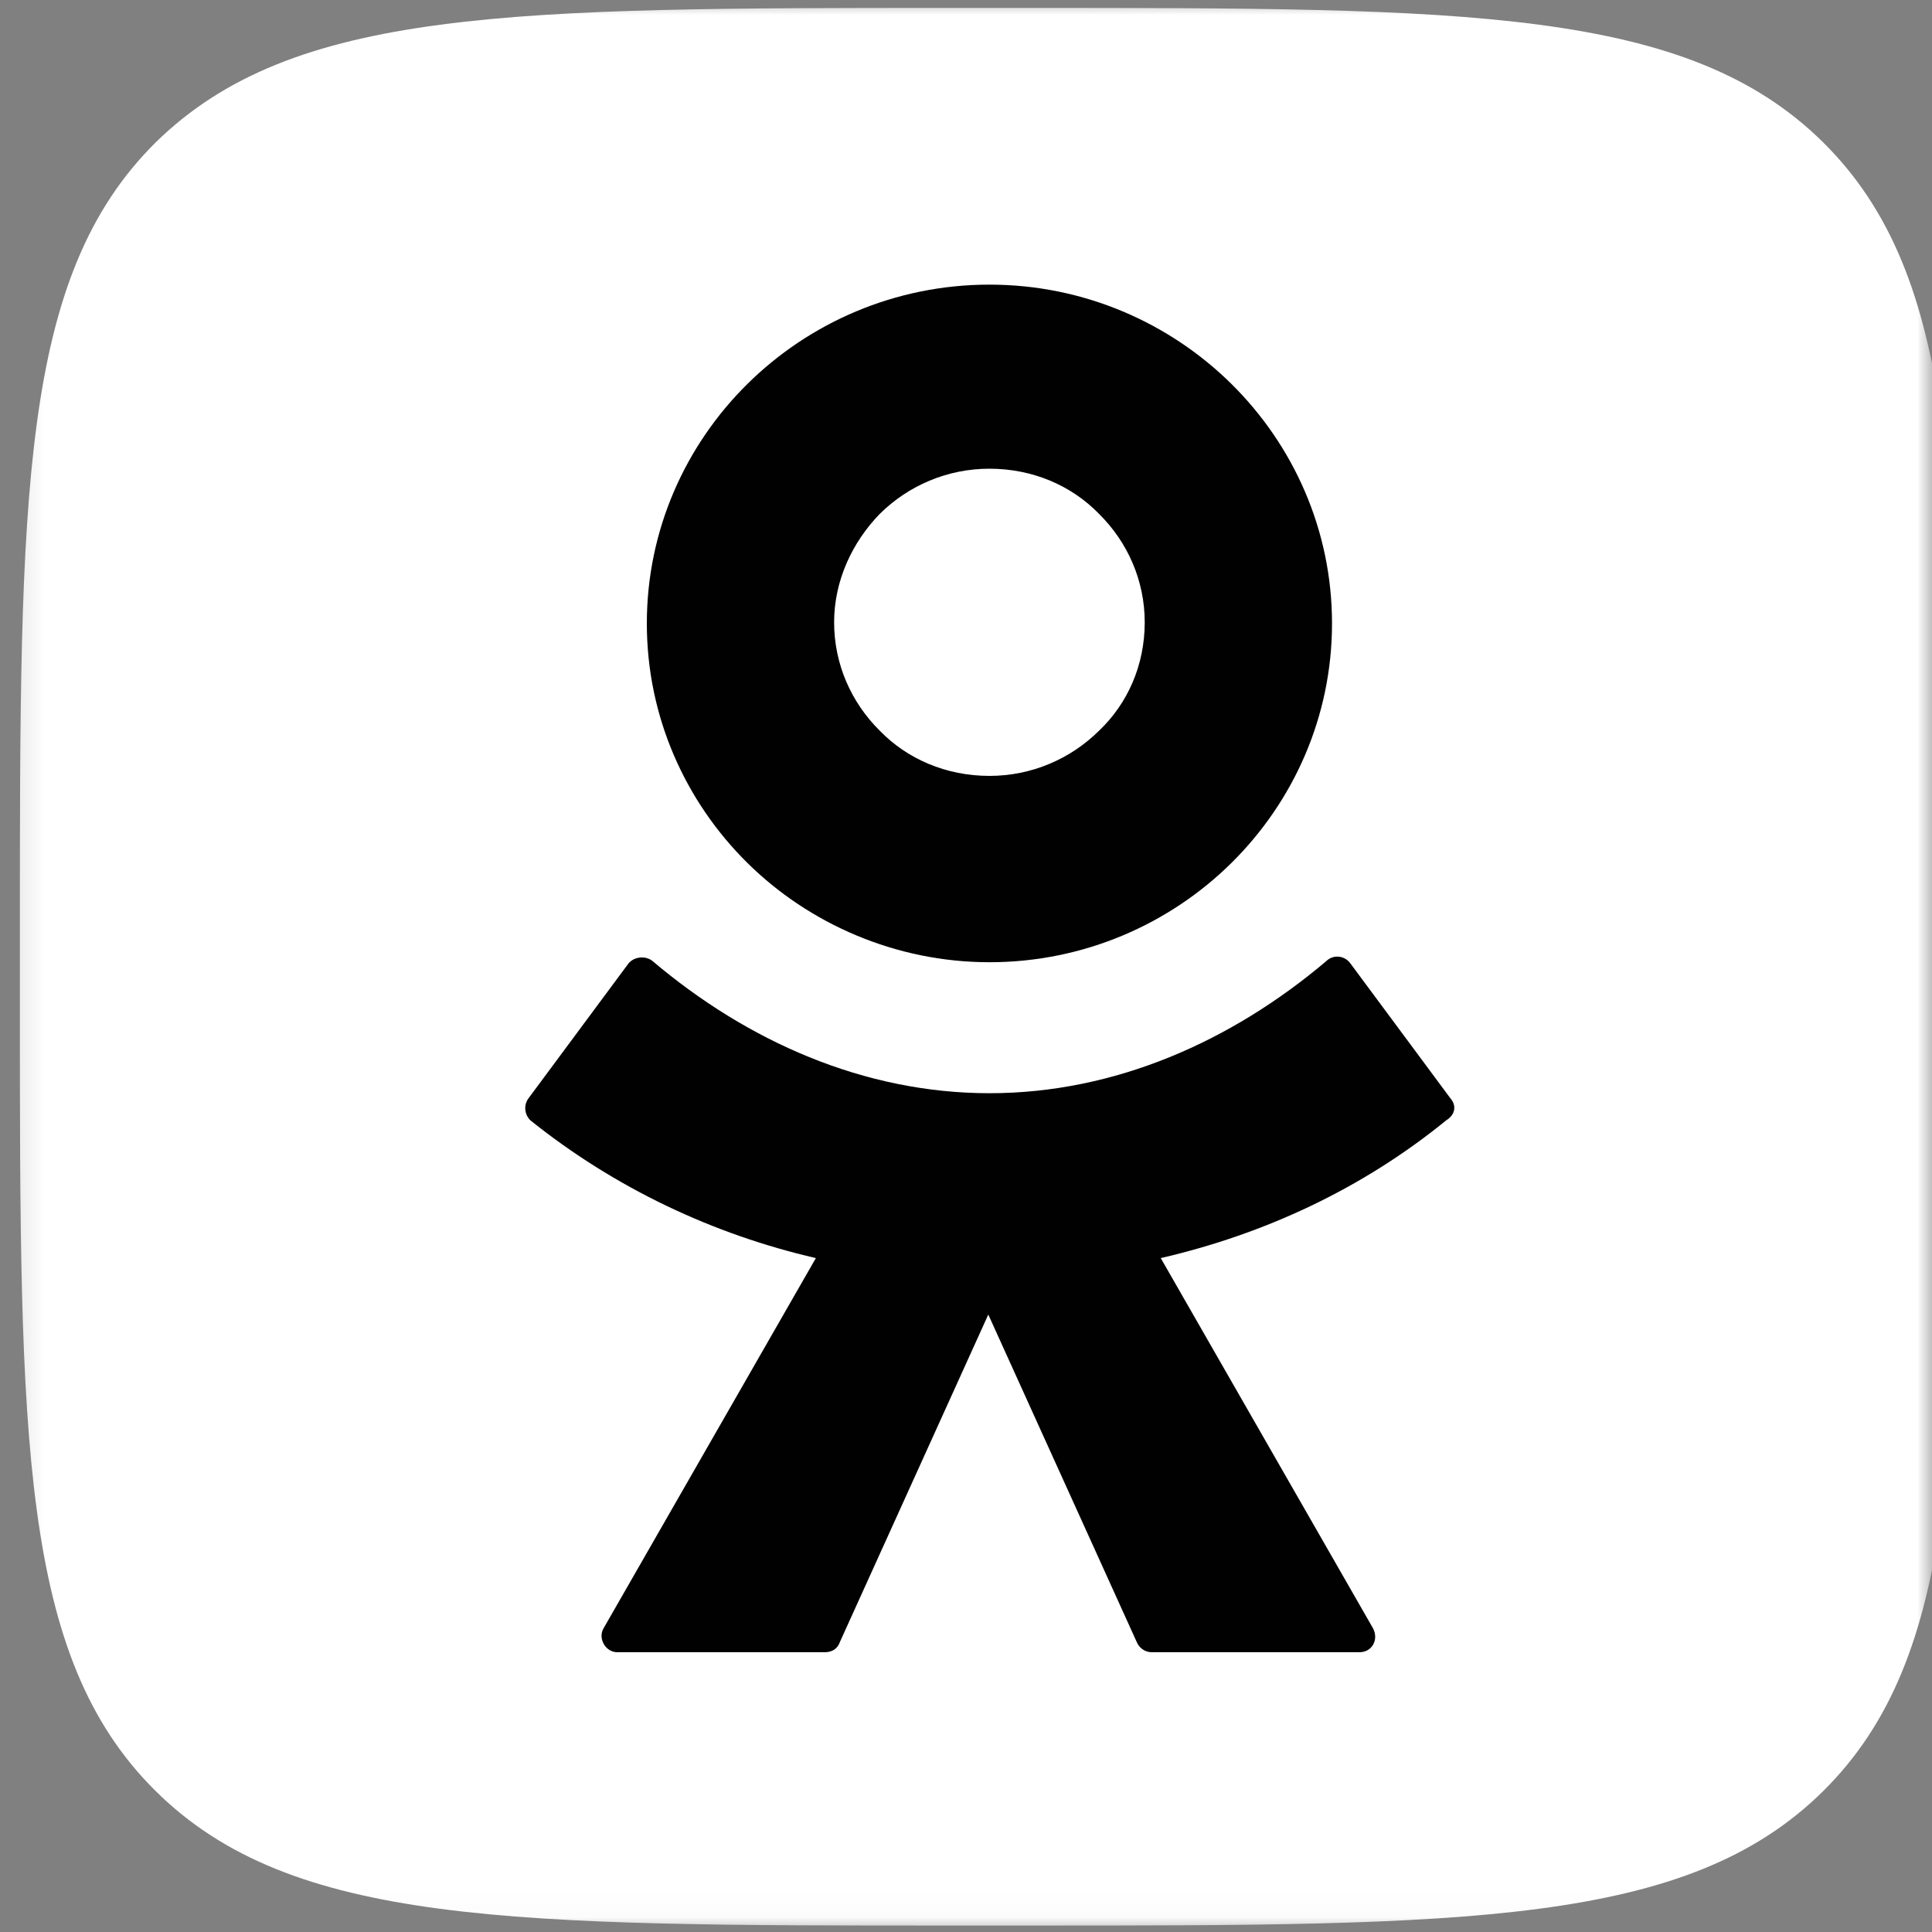 <svg width="65" height="65" viewBox="0 0 65 65" fill="none" xmlns="http://www.w3.org/2000/svg">
<rect x="0" y="0" width="65" height="65" fill="#808080" stroke="none"/>
<mask id="mask0_2304_614" style="mask-type:luminance" maskUnits="userSpaceOnUse" x="0" y="0" width="65" height="65">
<path d="M65 0H0.17V64.972H65V0Z" fill="white"/>
</mask>
<g mask="url(#mask0_2304_614)">
<path d="M0.669 31.233C0.669 16.643 0.669 9.31 5.241 4.788C9.852 0.267 17.228 0.267 31.982 0.267H34.594C49.348 0.267 56.763 0.267 61.336 4.788C65.907 9.31 65.907 16.643 65.907 31.233V33.817C65.907 48.407 65.907 55.74 61.336 60.262C56.763 64.783 49.348 64.783 34.594 64.783H31.982C17.228 64.783 9.813 64.783 5.241 60.262C0.669 55.74 0.669 48.445 0.669 33.817V31.233Z" fill="white"/>
<path d="M33.288 32.373C36.477 32.373 39.358 31.082 41.433 29.03C43.508 26.978 44.814 24.128 44.814 20.975C44.814 17.821 43.508 14.972 41.433 12.92C39.358 10.868 36.477 9.576 33.288 9.576C30.099 9.576 27.218 10.868 25.143 12.92C23.068 14.972 21.762 17.821 21.762 20.975C21.762 24.128 23.068 26.978 25.143 29.03C27.218 31.082 30.137 32.373 33.288 32.373ZM29.599 17.289C30.56 16.339 31.866 15.769 33.288 15.769C34.748 15.769 36.054 16.339 36.976 17.289C37.937 18.239 38.513 19.531 38.513 20.937C38.513 22.381 37.937 23.672 36.976 24.584C36.016 25.534 34.709 26.104 33.288 26.104C31.828 26.104 30.522 25.534 29.599 24.584C28.639 23.634 28.063 22.343 28.063 20.937C28.063 19.531 28.677 18.239 29.599 17.289Z" fill="#010101"/>
<path d="M48.811 36.97L45.43 32.41C45.238 32.144 44.853 32.106 44.623 32.334C41.434 35.032 37.515 36.78 33.289 36.78C29.062 36.78 25.143 35.032 21.955 32.334C21.724 32.144 21.34 32.182 21.148 32.41L17.767 36.97C17.613 37.198 17.651 37.502 17.843 37.692C20.687 39.971 23.991 41.529 27.449 42.327L20.302 54.79C20.11 55.132 20.379 55.587 20.764 55.587H27.756C27.987 55.587 28.179 55.474 28.256 55.246L33.25 44.227L38.245 55.246C38.322 55.435 38.514 55.587 38.745 55.587H45.737C46.16 55.587 46.39 55.17 46.198 54.79L39.052 42.327C42.51 41.529 45.814 40.009 48.657 37.692C48.964 37.502 49.003 37.198 48.811 36.97Z" fill="#010101"/>
</g>
</svg>
